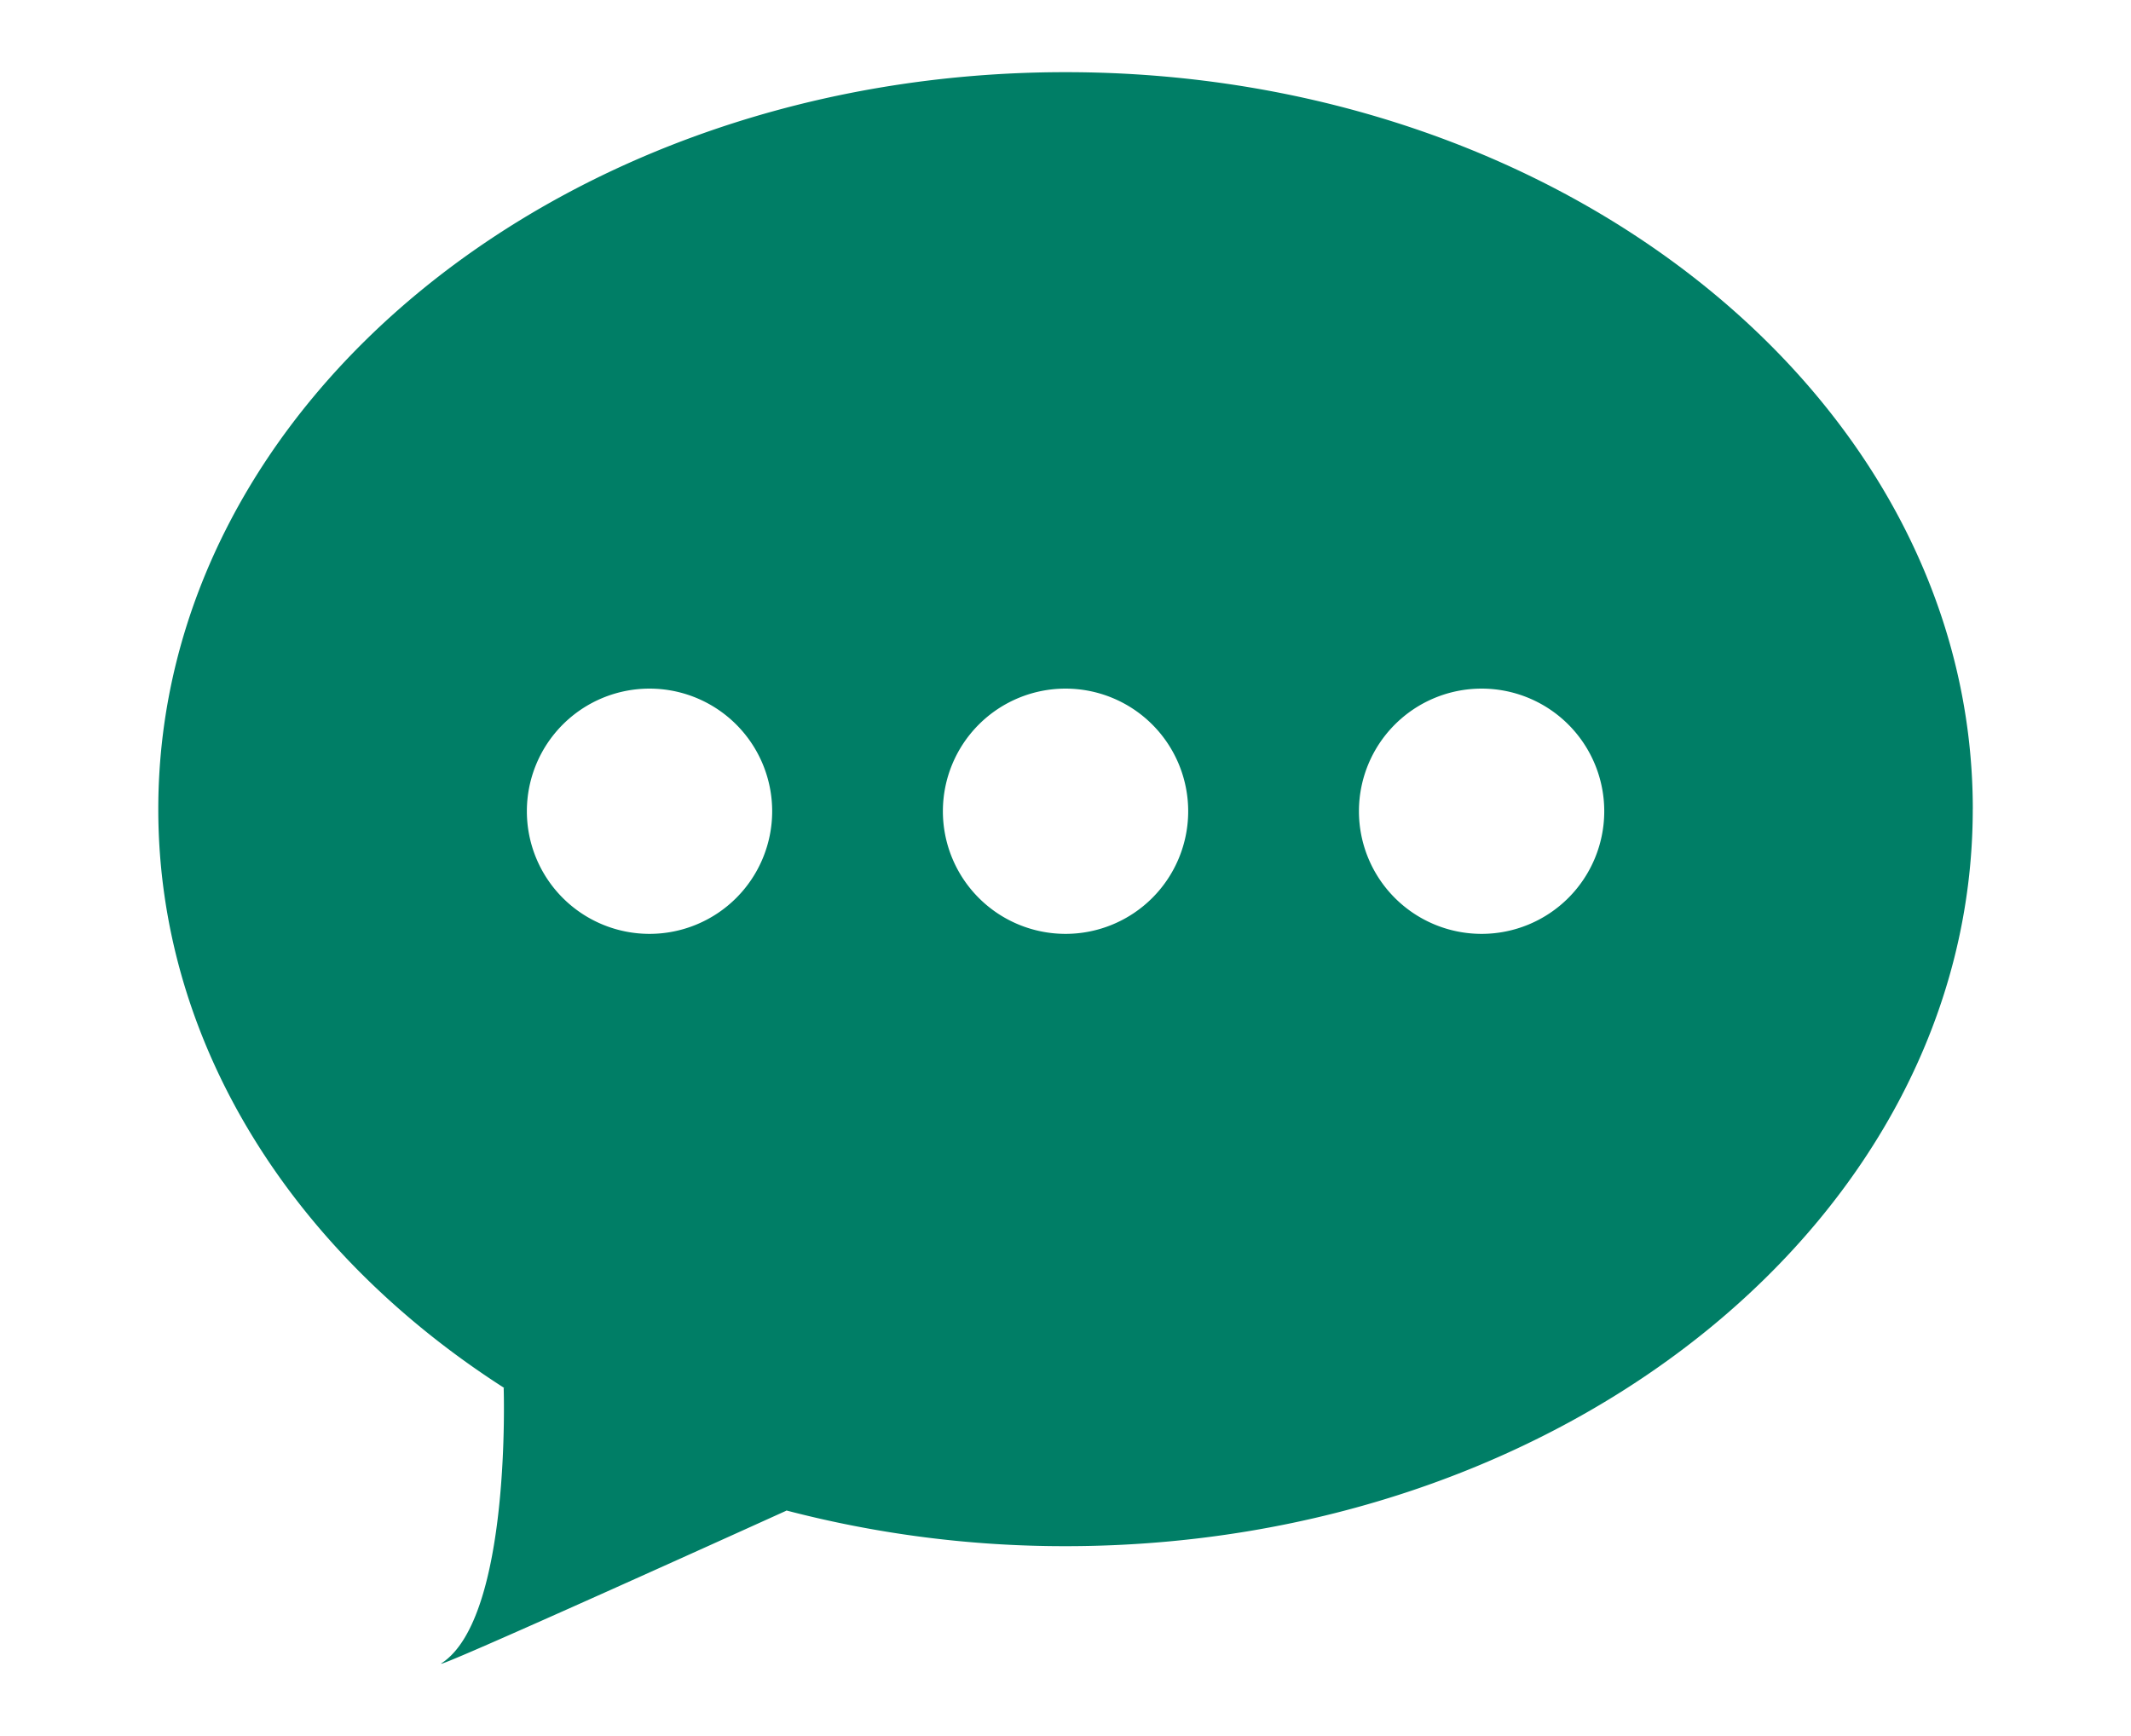 <svg xmlns="http://www.w3.org/2000/svg" width="54" height="44" viewBox="0 0 54 44">
  <g id="グループ_34542" data-name="グループ 34542" transform="translate(-1093 -306)">
    <rect id="長方形_29183" data-name="長方形 29183" width="54" height="44" transform="translate(1093 306)" fill="#fff" opacity="0"/>
    <path id="パス_47164" data-name="パス 47164" d="M338.525,153.737c0,10.315-10.293,18.678-22.99,18.678a27.861,27.861,0,0,1-7.085-.908l.015.007s-9.2,4.172-8.735,3.864c1.768-1.162,1.568-6.977,1.568-6.977l.03.014c-5.346-3.421-8.782-8.722-8.782-14.68,0-10.316,10.292-18.679,22.99-18.679s22.99,8.363,22.99,18.679m-33.532-3.055a3.108,3.108,0,1,0,3.108,3.108,3.108,3.108,0,0,0-3.108-3.108m10.543,0a3.108,3.108,0,1,0,3.107,3.108,3.108,3.108,0,0,0-3.107-3.108m10.542,0a3.108,3.108,0,1,0,3.108,3.108,3.107,3.107,0,0,0-3.108-3.108" transform="translate(804.465 172.773)" fill="#007e66"/>
  </g>
</svg>
